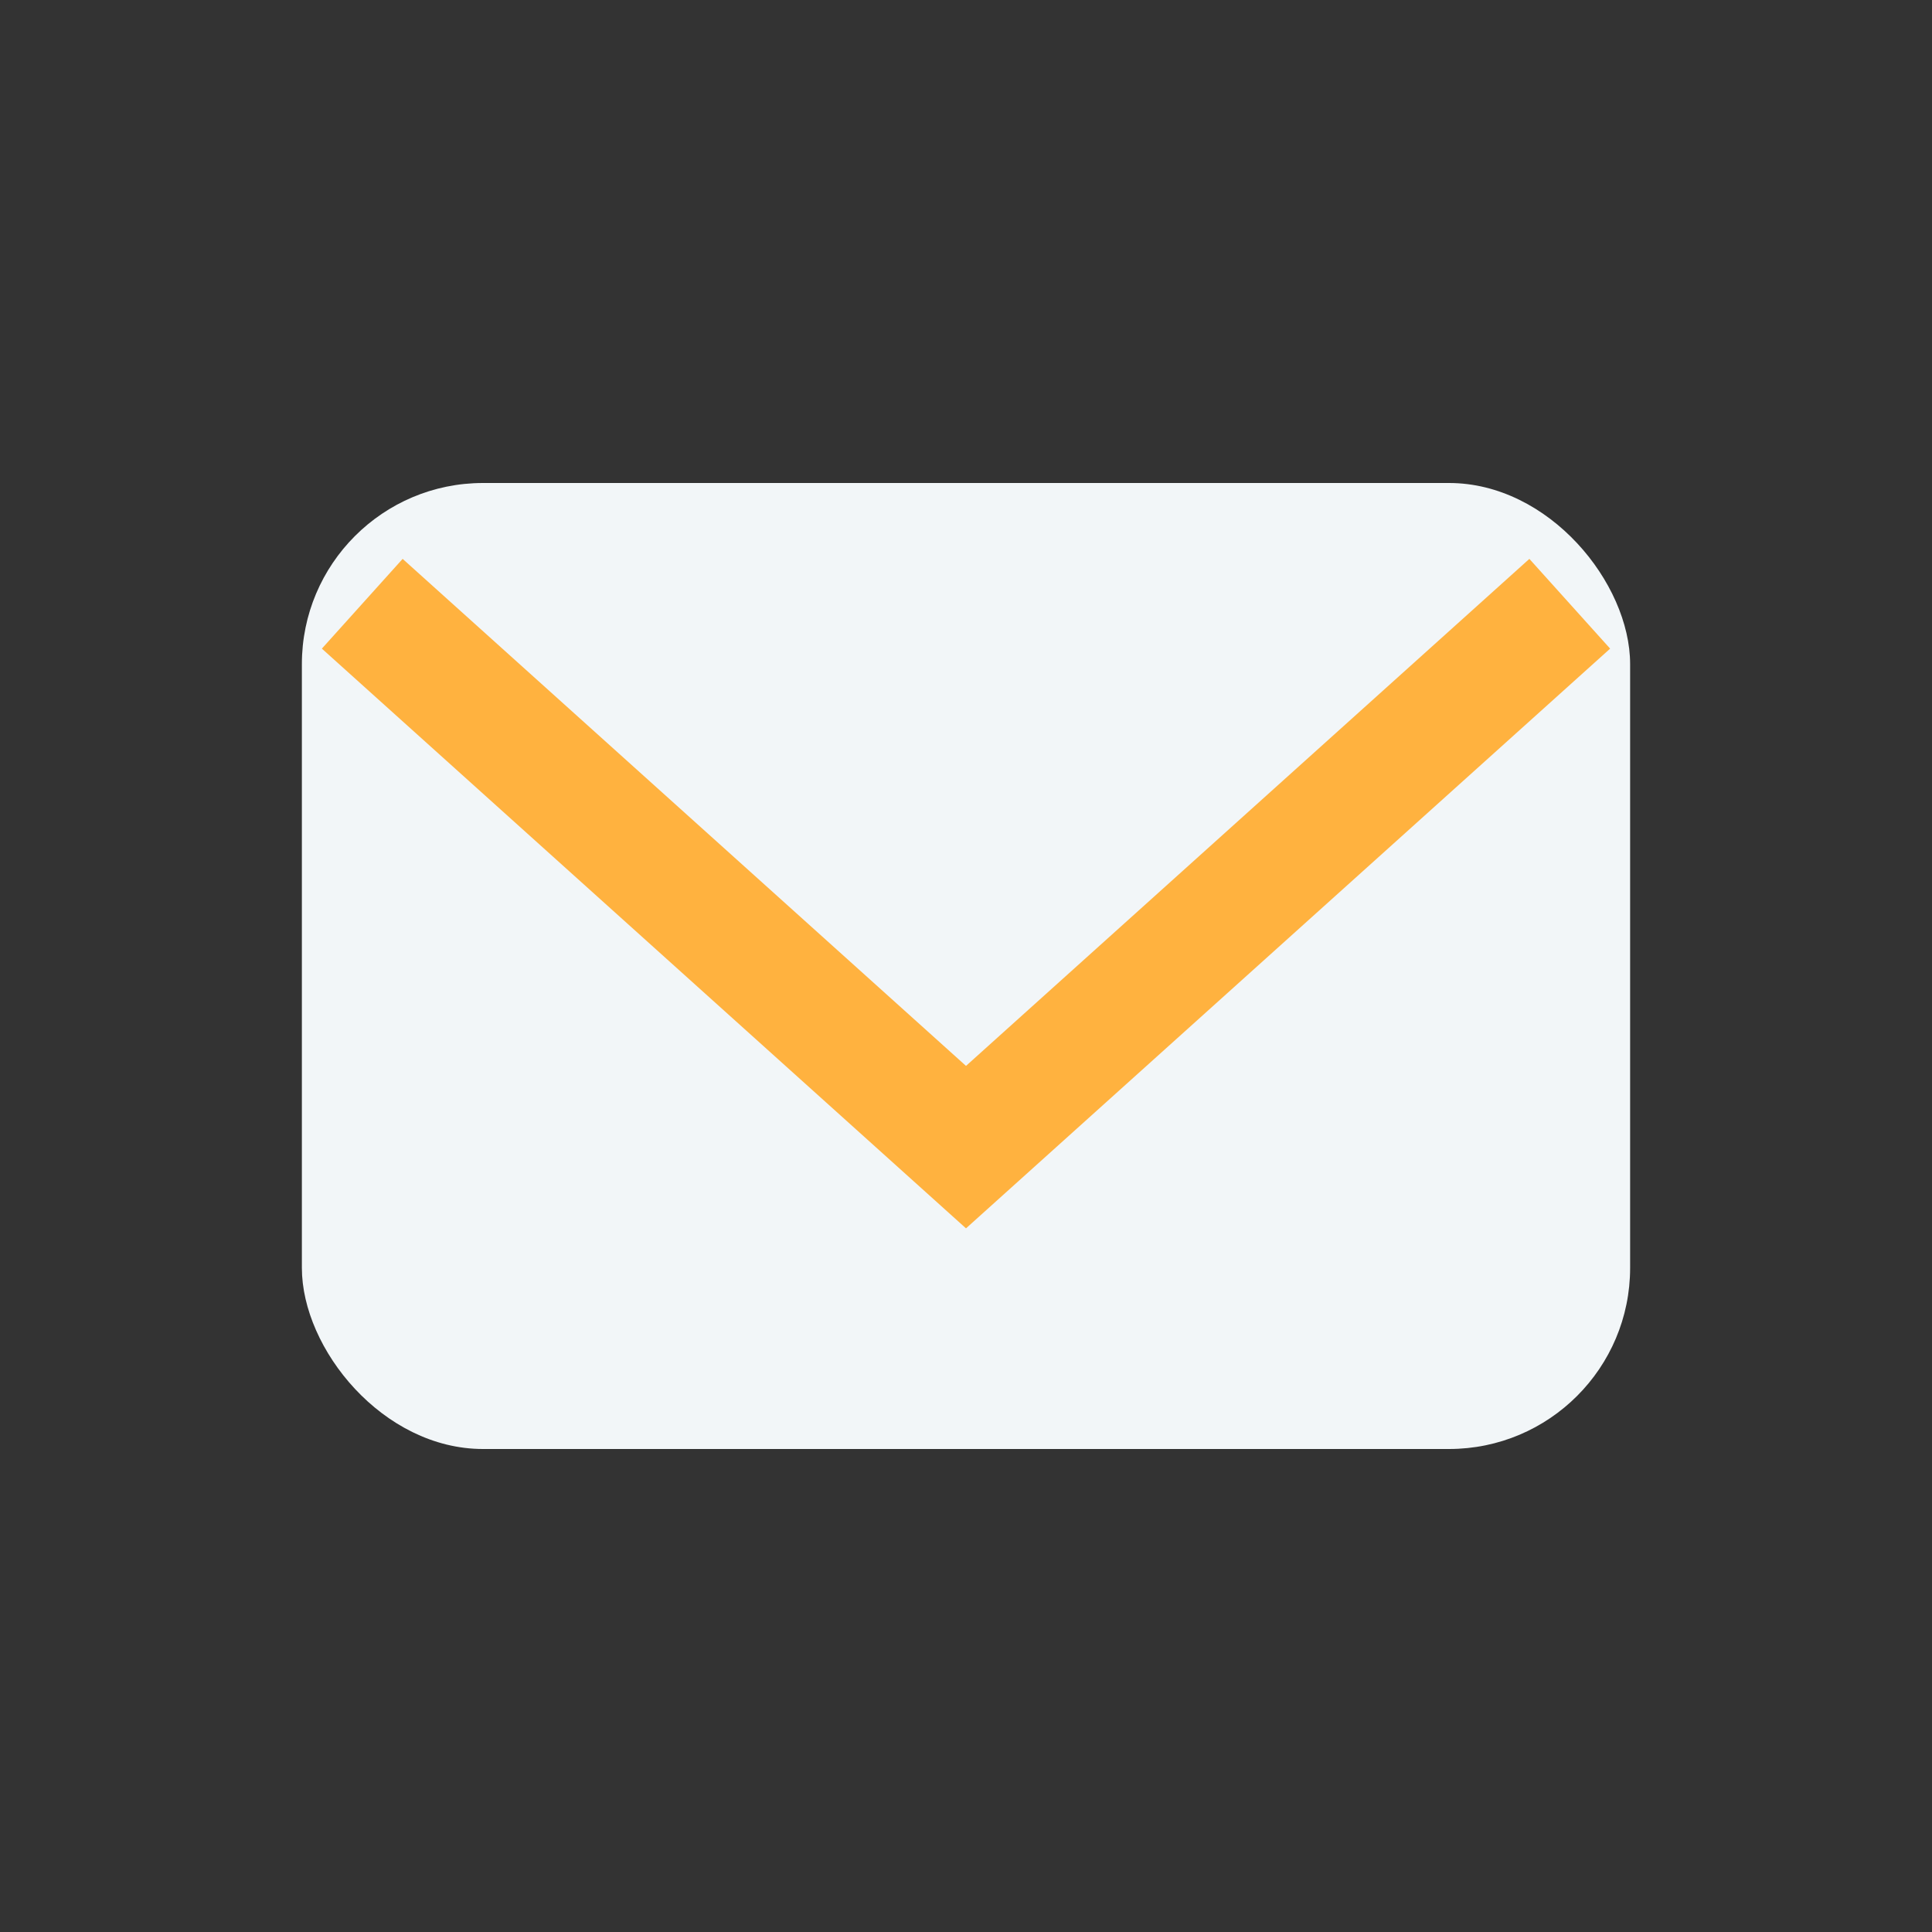 <?xml version="1.0" encoding="UTF-8"?>
<svg xmlns="http://www.w3.org/2000/svg" width="32" height="32" viewBox="0 0 32 32"><rect x="0" y="0" width="32" height="32" fill="#333333" stroke="none"/><rect fill="#F2F6F8" x="5" y="8" width="22" height="16" rx="3"/><path fill="none" stroke="#FFB23F" stroke-width="2" d="M6 10l10 9 10-9"/></svg>
